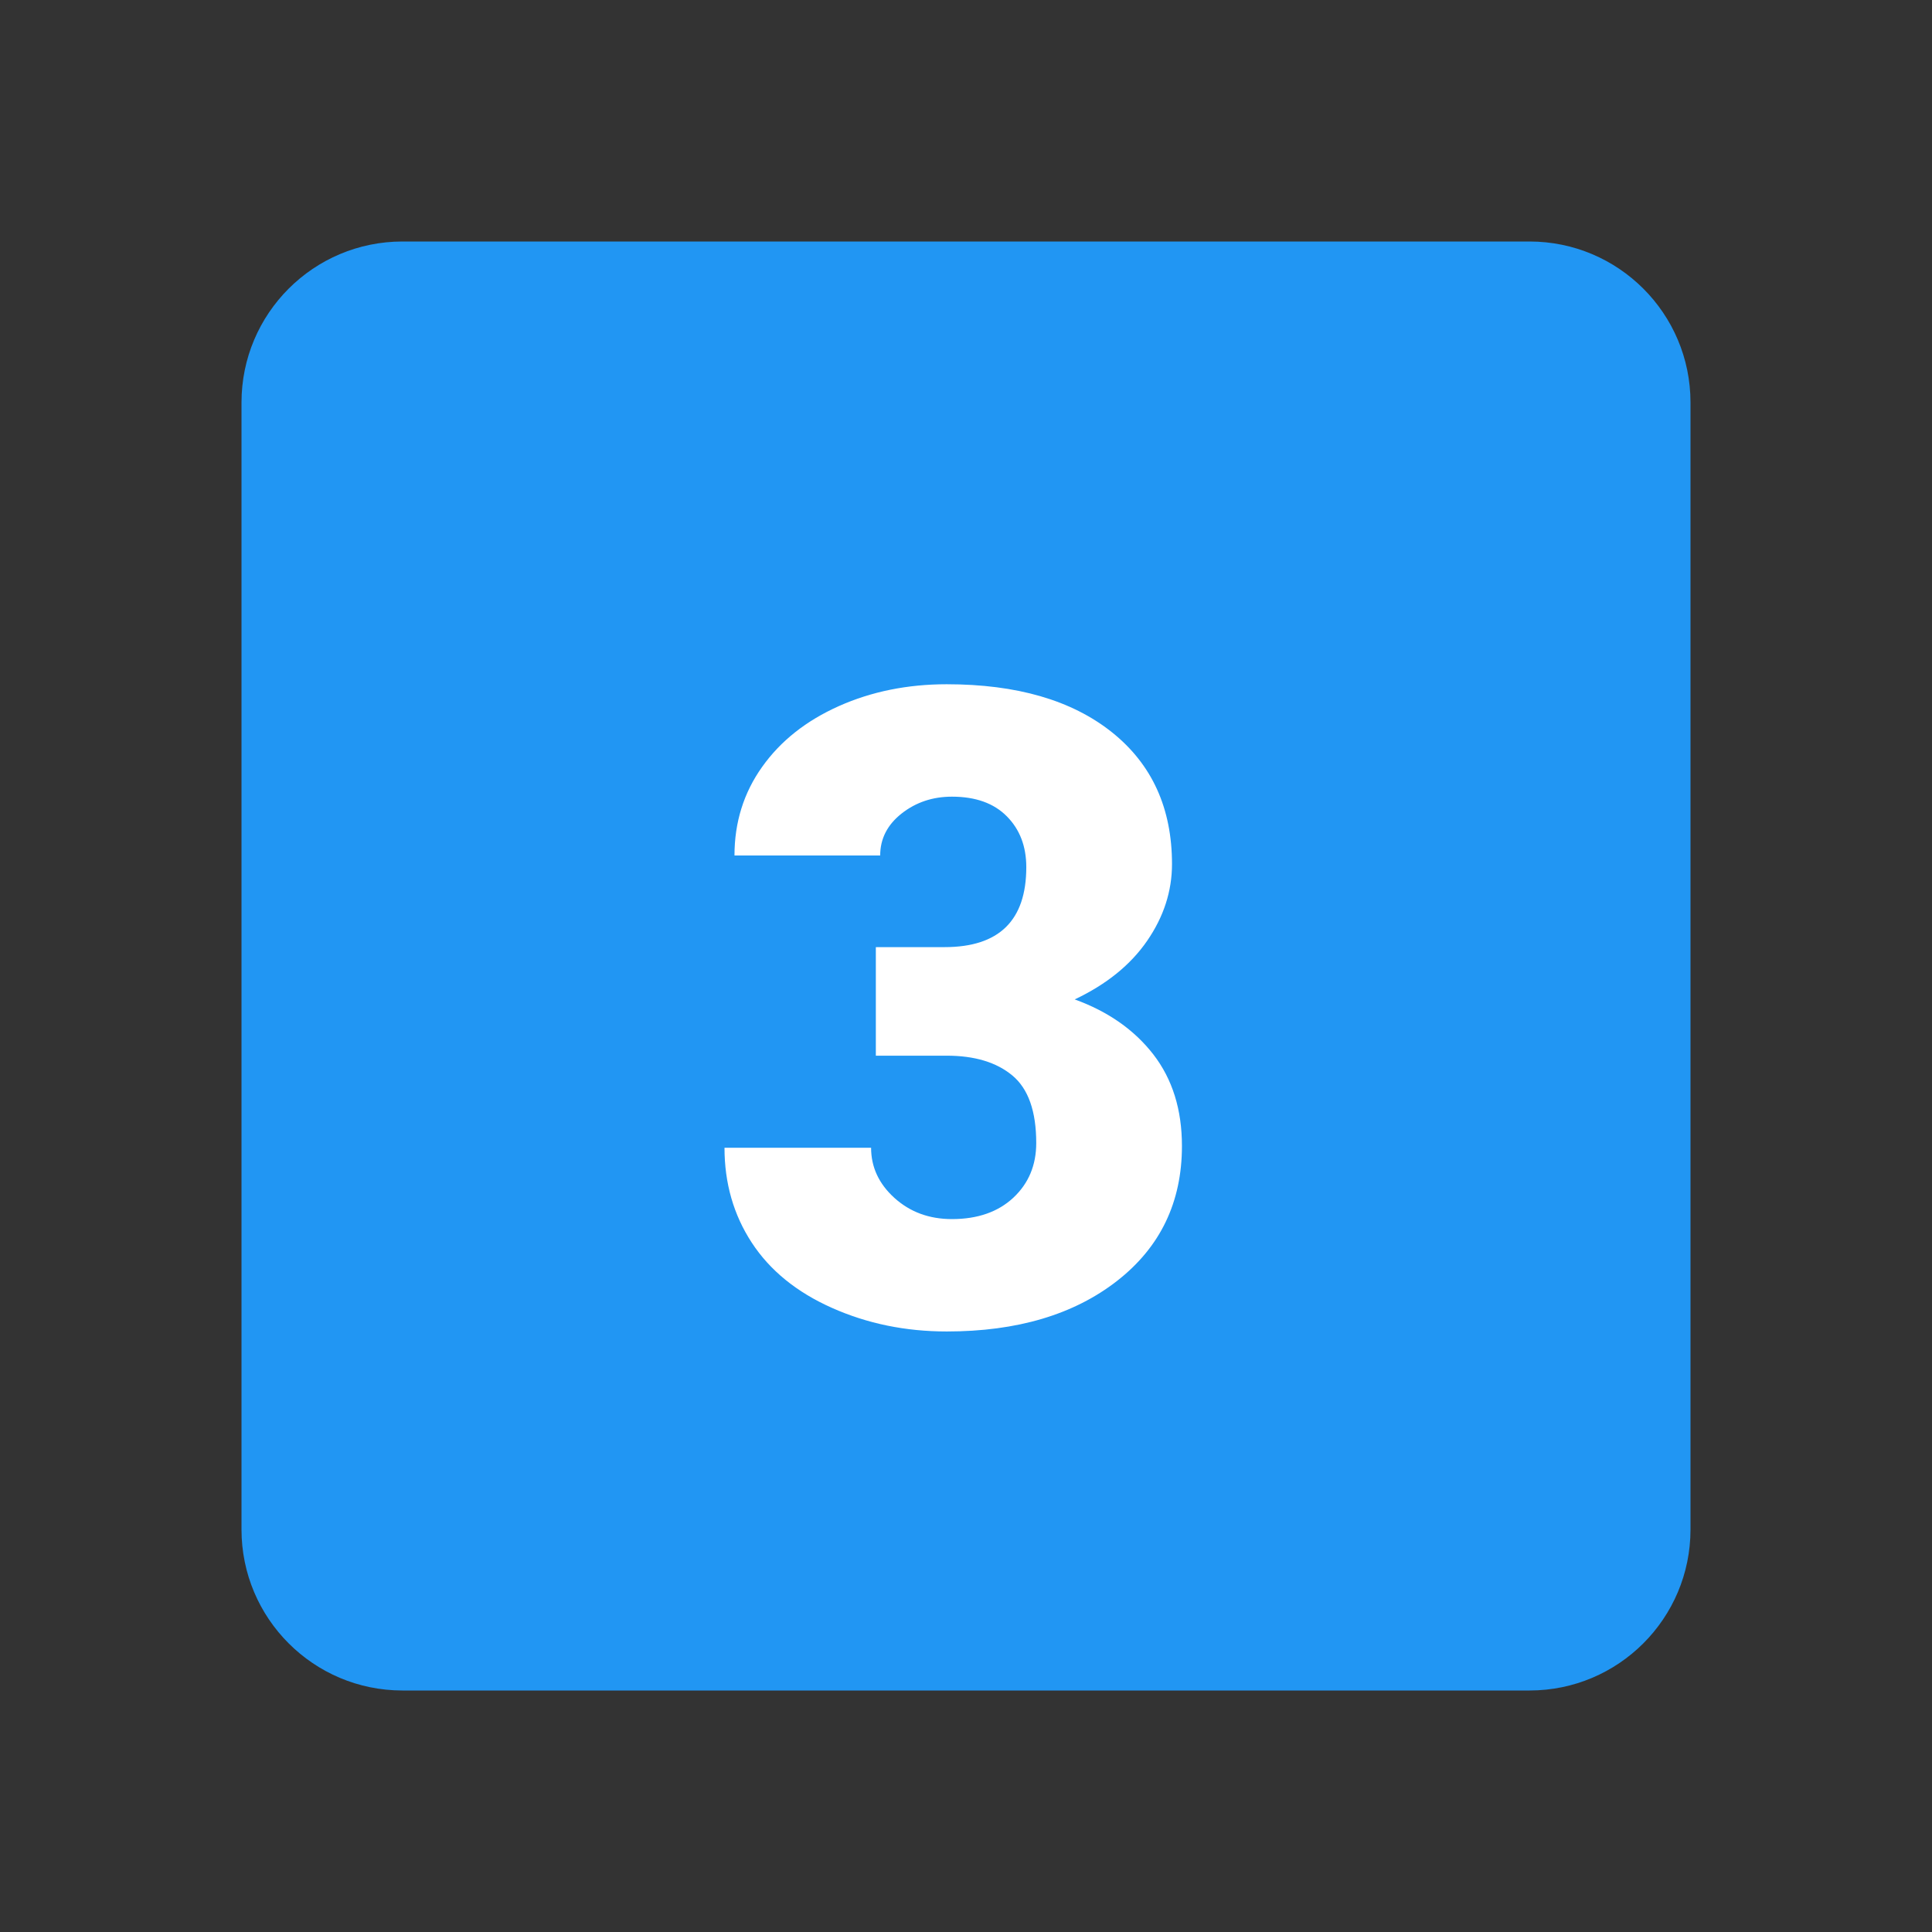 <svg width="480" height="480" viewBox="0 0 480 480" fill="none" xmlns="http://www.w3.org/2000/svg">
<rect x="0" y="0" width="480" height="480" fill="#333333" stroke="none"/>
<path d="M60 100C60 77.91 77.91 60 100 60H380C402.09 60 420 77.91 420 100V380C420 402.09 402.09 420 380 420H100C77.91 420 60 402.09 60 380V100Z" fill="#2196F3"/>
<path d="M217.6 235.31H234.68C248.22 235.31 254.98 228.69 254.98 215.44C254.98 210.28 253.37 206.07 250.15 202.82C246.93 199.56 242.38 197.93 236.51 197.93C231.71 197.93 227.54 199.33 224 202.12C220.46 204.91 218.68 208.39 218.68 212.54H182.48C182.48 204.31 184.77 196.96 189.36 190.52C193.94 184.07 200.3 179.05 208.43 175.42C216.54 171.81 225.47 170 235.21 170C252.61 170 266.28 173.97 276.25 181.92C286.2 189.87 291.18 200.79 291.18 214.68C291.18 221.41 289.12 227.77 285 233.75C280.88 239.73 274.88 244.58 267.01 248.3C275.31 251.31 281.83 255.88 286.56 261.99C291.29 268.12 293.65 275.69 293.65 284.71C293.65 298.67 288.28 309.85 277.54 318.23C266.8 326.61 252.69 330.8 235.22 330.8C224.98 330.8 215.47 328.85 206.7 324.94C197.93 321.04 191.28 315.63 186.77 308.73C182.26 301.83 180 293.96 180 285.16H216.42C216.42 289.95 218.35 294.12 222.22 297.62C226.09 301.12 230.85 302.88 236.51 302.88C242.88 302.88 247.97 301.1 251.76 297.57C255.55 294.02 257.45 289.49 257.45 283.98C257.45 276.1 255.48 270.51 251.54 267.22C247.6 263.93 242.16 262.28 235.21 262.28H217.6V235.31Z" fill="white"/>
</svg>
